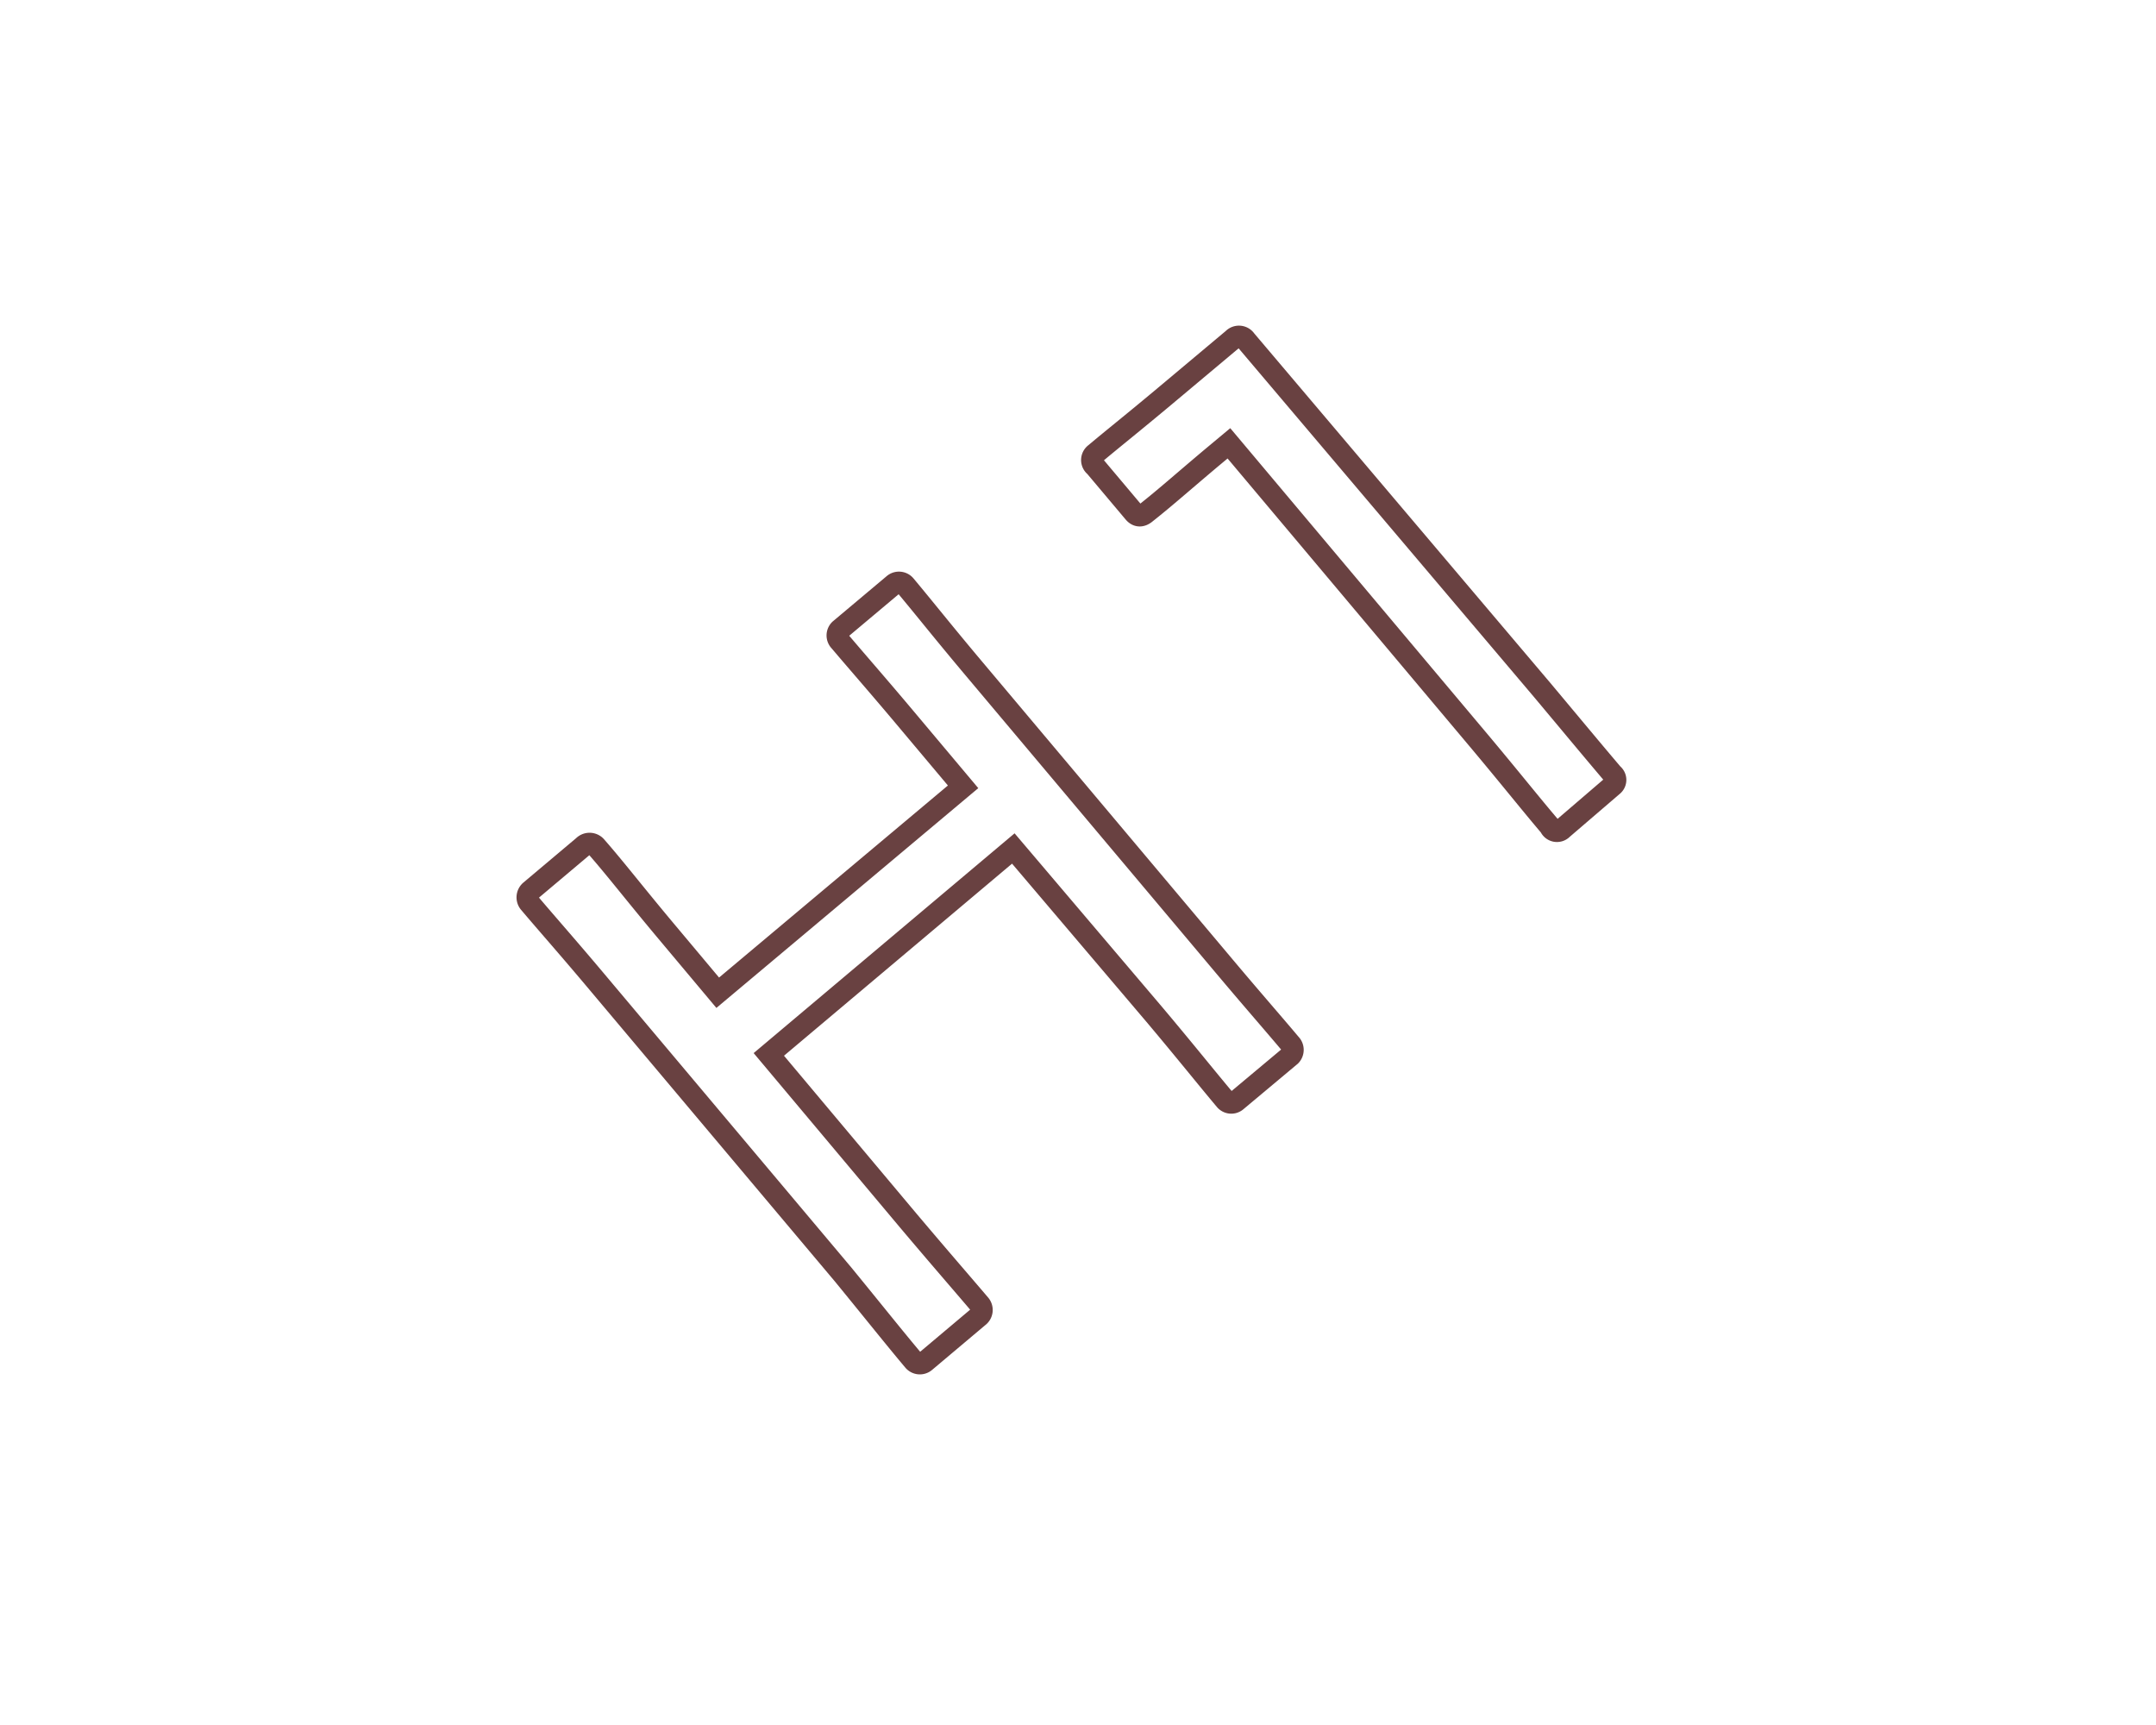 <svg xmlns="http://www.w3.org/2000/svg" viewBox="0 0 100 80"><defs><style>.cls-1,.cls-2{fill:none;}.cls-2{stroke:#694141;stroke-miterlimit:10;}</style></defs><g id="レイヤー_2" data-name="レイヤー 2"><g id="contents"><rect class="cls-1" width="100" height="80"/><path class="cls-2" d="M42.37,63.1c-.9-1.07-1.78-2.18-3.27-4L27.85,45.73C26.4,44,25.42,42.9,24.54,41.86a.4.4,0,0,1,.05-.54l2.47-2.08a.4.4,0,0,1,.57,0c.88,1,1.78,2.17,3.22,3.89l2.44,2.91,11.38-9.55-2.42-2.88c-1.44-1.72-2.42-2.83-3.3-3.87a.38.38,0,0,1,0-.54l2.5-2.1a.38.38,0,0,1,.54.05c.88,1.05,1.77,2.18,3.21,3.89L56.54,44.52c1.51,1.8,2.42,2.83,3.32,3.9a.39.39,0,0,1,0,.54l-2.51,2.1a.37.37,0,0,1-.53-.05c-.9-1.07-1.78-2.18-3.27-3.95L47,39.35,35.66,48.9l6.47,7.71c1.52,1.8,2.42,2.83,3.33,3.9a.39.39,0,0,1-.08.56l-2.47,2.08A.38.38,0,0,1,42.37,63.1Z"/><path class="cls-2" d="M71.89,38.33c-.91-1.07-1.73-2.11-3.22-3.89L57,20.56l-.84.7c-1.46,1.23-2.08,1.79-3,2.52-.23.2-.42.16-.56,0l-1.81-2.15a.37.37,0,0,1,0-.59c.87-.73,1.77-1.44,3.31-2.73l3.09-2.59a.38.38,0,0,1,.59.05L71.53,32c1.49,1.78,2.36,2.83,3.27,3.9a.34.34,0,0,1,0,.54l-2.33,2A.35.35,0,0,1,71.89,38.33Z"/></g></g></svg>